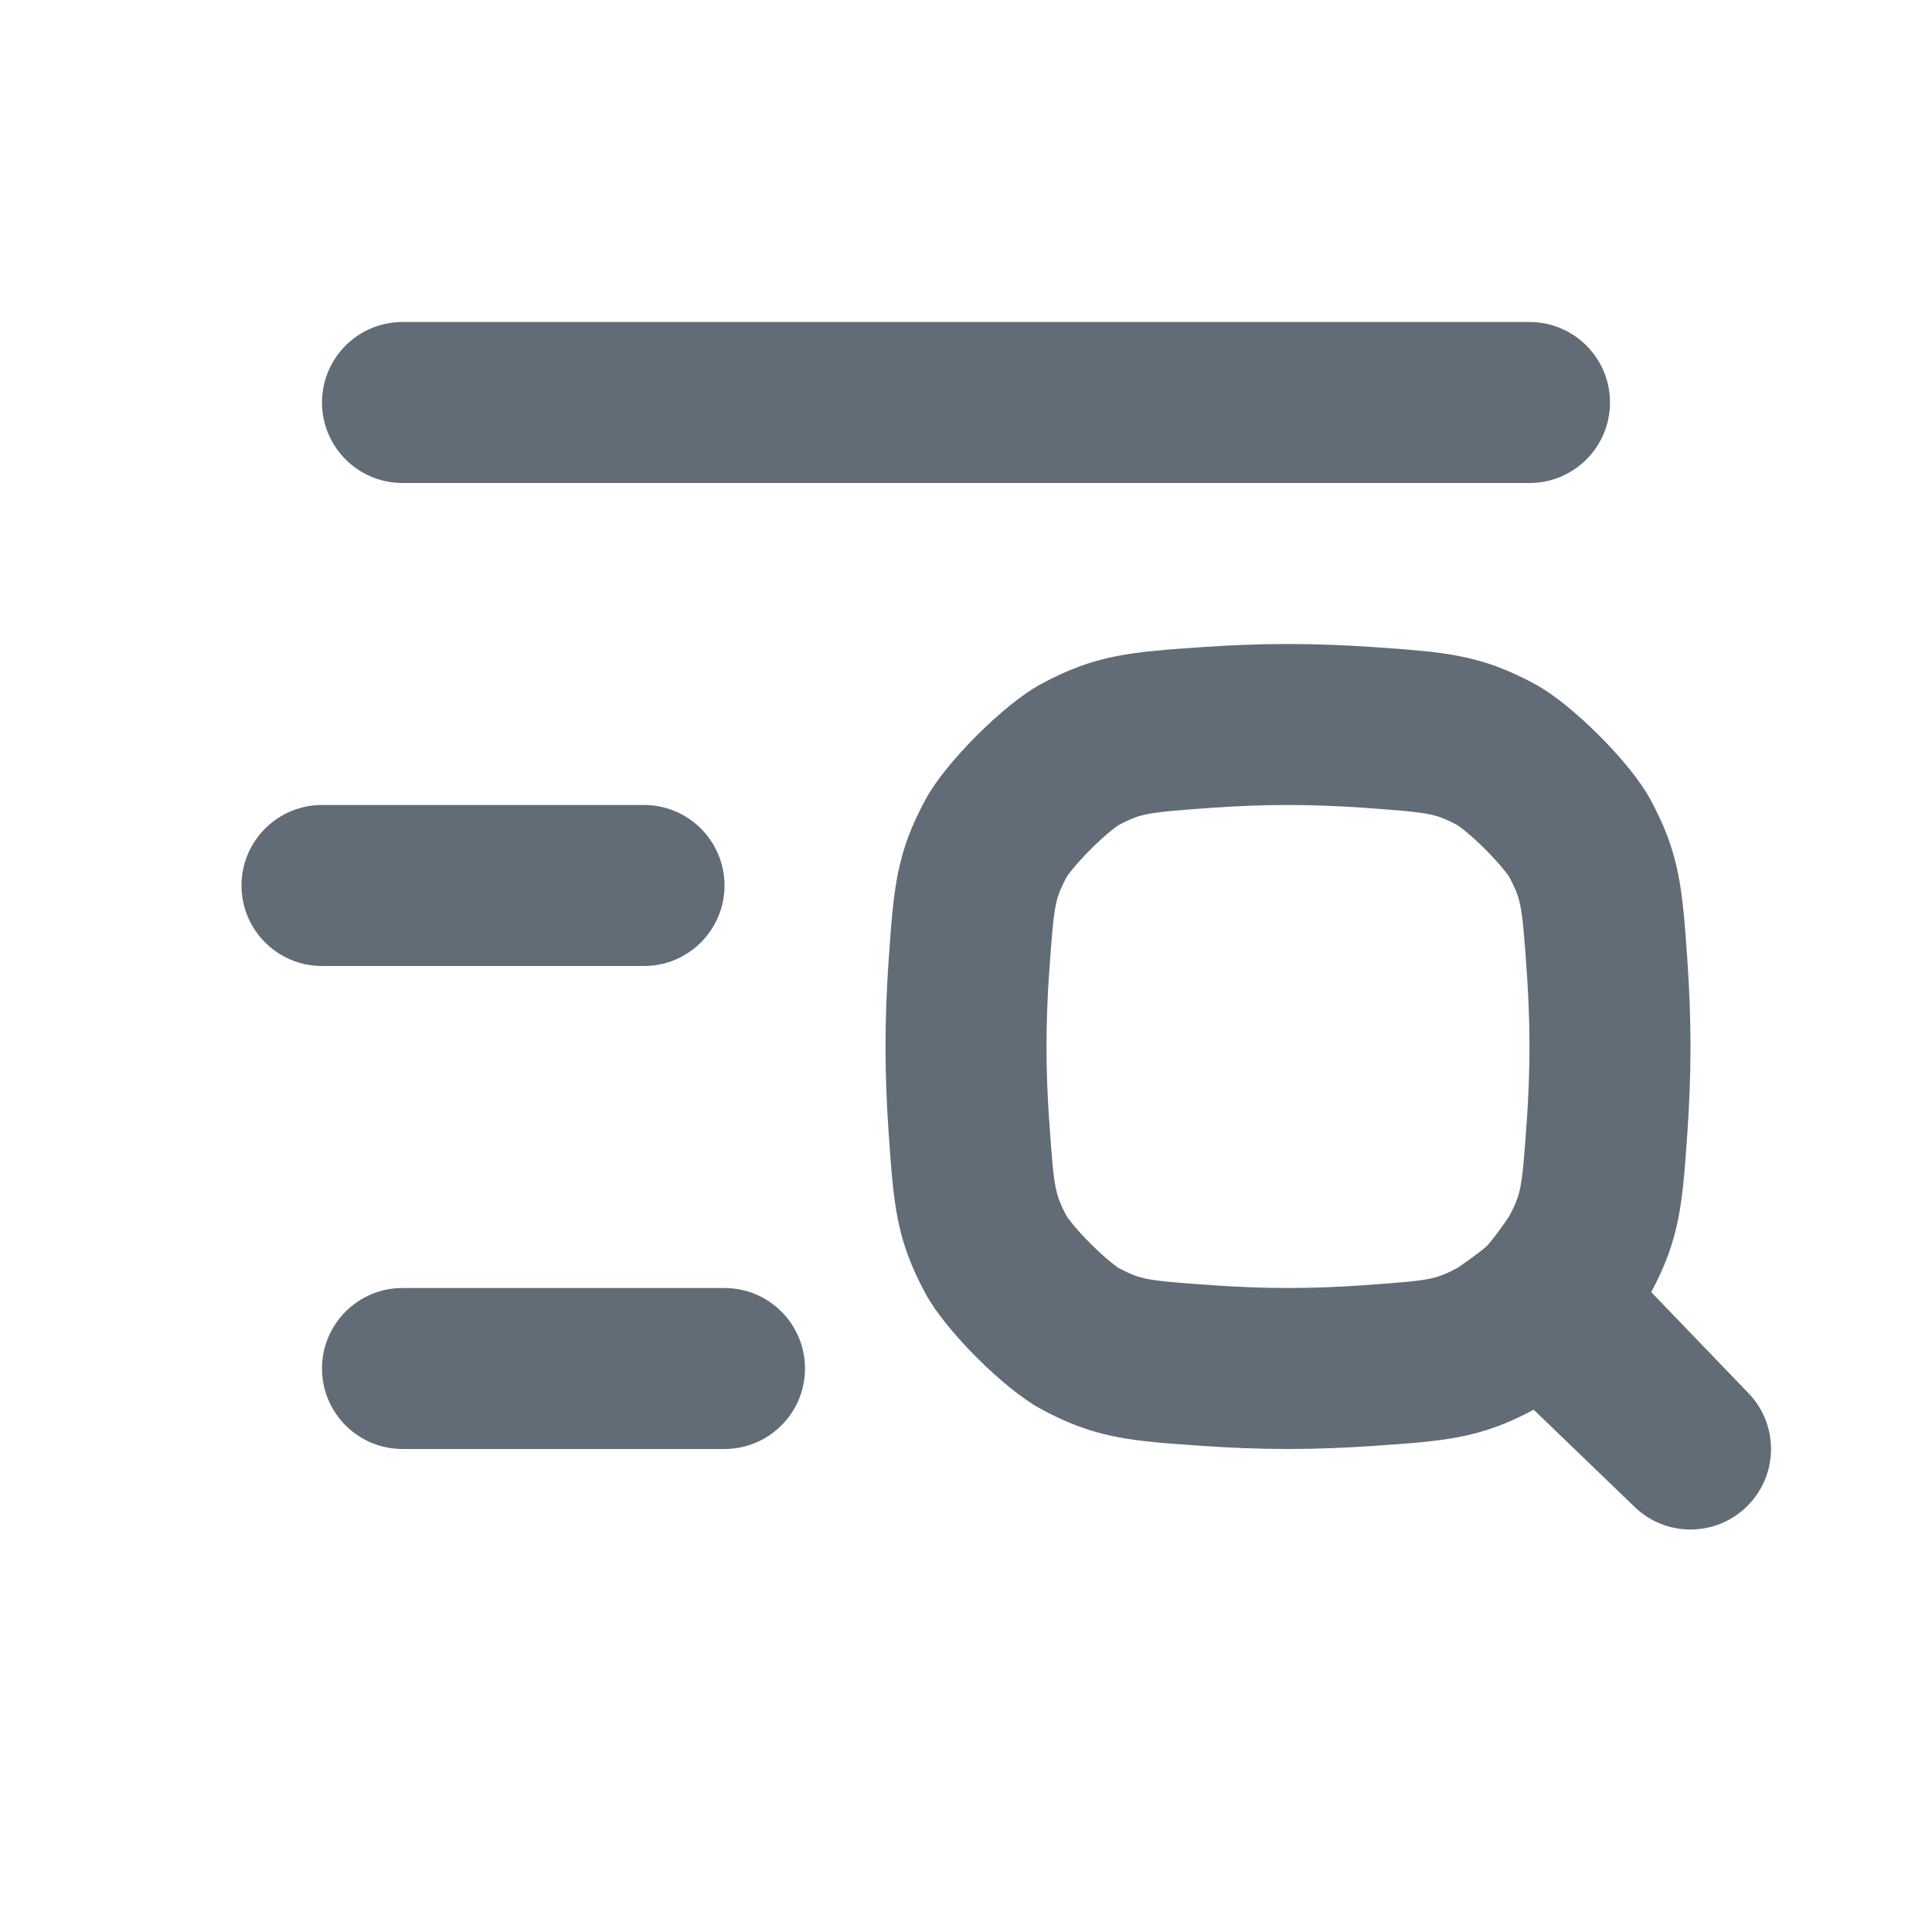 <?xml version="1.0" encoding="UTF-8"?> <svg xmlns="http://www.w3.org/2000/svg" width="24" height="24" viewBox="0 0 24 24" fill="none"><g clip-path="url(#clip0_2338_19998)"><path d="M5 4C4.448 4 4 4.448 4 5C4 5.552 4.448 6 5 6H19C19.552 6 20 5.552 20 5C20 4.448 19.552 4 19 4H5Z" fill="#626C77"></path><path d="M5 16C4.448 16 4 16.448 4 17C4 17.552 4.448 18 5 18H9C9.552 18 10 17.552 10 17C10 16.448 9.552 16 9 16H5Z" fill="#626C77"></path><path d="M3 11C3 10.448 3.448 10 4 10H8C8.552 10 9 10.448 9 11C9 11.552 8.552 12 8 12H4C3.448 12 3 11.552 3 11Z" fill="#626C77"></path><path fill-rule="evenodd" clip-rule="evenodd" d="M11.039 14.075C11.015 13.723 11 13.362 11 13.001C11 12.639 11.015 12.278 11.039 11.926L11.04 11.918C11.101 11.042 11.132 10.601 11.502 9.923C11.748 9.471 12.47 8.749 12.922 8.503C13.602 8.132 14.043 8.101 14.925 8.039C15.277 8.015 15.638 8 15.999 8C16.361 8 16.722 8.015 17.074 8.039C17.956 8.101 18.397 8.132 19.077 8.503C19.529 8.749 20.251 9.471 20.497 9.923C20.868 10.603 20.899 11.044 20.961 11.925C20.985 12.277 21 12.639 21 13C21 13.361 20.985 13.723 20.961 14.075C20.9 14.944 20.869 15.386 20.512 16.051L21.707 17.293C22.098 17.683 22.098 18.317 21.707 18.707C21.317 19.098 20.683 19.098 20.293 18.707L19.052 17.512C18.388 17.869 17.948 17.9 17.083 17.96L17.074 17.961C16.722 17.985 16.361 18 15.999 18C15.638 18 15.277 17.985 14.925 17.961L14.916 17.96C14.04 17.899 13.6 17.868 12.922 17.498C12.47 17.252 11.748 16.53 11.502 16.078C11.132 15.4 11.101 14.959 11.04 14.083L11.039 14.075ZM13.035 12.058L13.034 12.066C13.012 12.378 13 12.693 13 13.001C13 13.309 13.012 13.623 13.034 13.936L13.035 13.943C13.068 14.419 13.085 14.607 13.115 14.758C13.134 14.848 13.159 14.938 13.251 15.108L13.252 15.11C13.258 15.119 13.278 15.148 13.318 15.197C13.378 15.272 13.458 15.36 13.549 15.451C13.64 15.542 13.729 15.622 13.803 15.682C13.852 15.722 13.881 15.742 13.89 15.748L13.892 15.749C14.062 15.841 14.152 15.866 14.242 15.885C14.393 15.915 14.58 15.932 15.056 15.965L15.064 15.966C15.377 15.987 15.692 16 15.999 16C16.308 16 16.622 15.988 16.934 15.966L16.943 15.965C17.419 15.932 17.607 15.915 17.758 15.885C17.847 15.866 17.937 15.841 18.107 15.749L18.108 15.749L18.114 15.744L18.119 15.741L18.126 15.737L18.16 15.713C18.192 15.691 18.237 15.659 18.286 15.623C18.336 15.586 18.384 15.55 18.425 15.517C18.453 15.494 18.468 15.48 18.474 15.475C18.479 15.469 18.493 15.453 18.516 15.425C18.549 15.385 18.586 15.337 18.623 15.287C18.659 15.238 18.69 15.193 18.712 15.161L18.736 15.126L18.739 15.121L18.743 15.115L18.748 15.108C18.84 14.937 18.866 14.847 18.885 14.756C18.915 14.604 18.932 14.415 18.965 13.938L18.966 13.935C18.987 13.622 19 13.308 19 13C19 12.692 18.987 12.378 18.966 12.065C18.932 11.586 18.915 11.397 18.885 11.245C18.866 11.155 18.841 11.065 18.748 10.893L18.747 10.891C18.741 10.882 18.721 10.853 18.681 10.804C18.621 10.729 18.541 10.641 18.45 10.55C18.359 10.459 18.27 10.379 18.196 10.319C18.147 10.279 18.118 10.259 18.109 10.253L18.107 10.252C17.936 10.159 17.845 10.134 17.755 10.115C17.603 10.085 17.413 10.068 16.935 10.034C16.622 10.012 16.308 10 15.999 10C15.692 10 15.377 10.012 15.065 10.034C14.586 10.068 14.396 10.085 14.244 10.115C14.154 10.134 14.063 10.159 13.892 10.252L13.89 10.253C13.881 10.259 13.852 10.279 13.803 10.319C13.729 10.379 13.64 10.459 13.549 10.55C13.458 10.641 13.378 10.729 13.318 10.804C13.278 10.853 13.258 10.882 13.252 10.891L13.251 10.893C13.159 11.063 13.134 11.153 13.115 11.243C13.085 11.394 13.068 11.582 13.035 12.058Z" fill="#626C77"></path></g><defs><clipPath id="clip0_2338_19998"><rect width="24" height="24" fill="white"></rect></clipPath></defs></svg> 